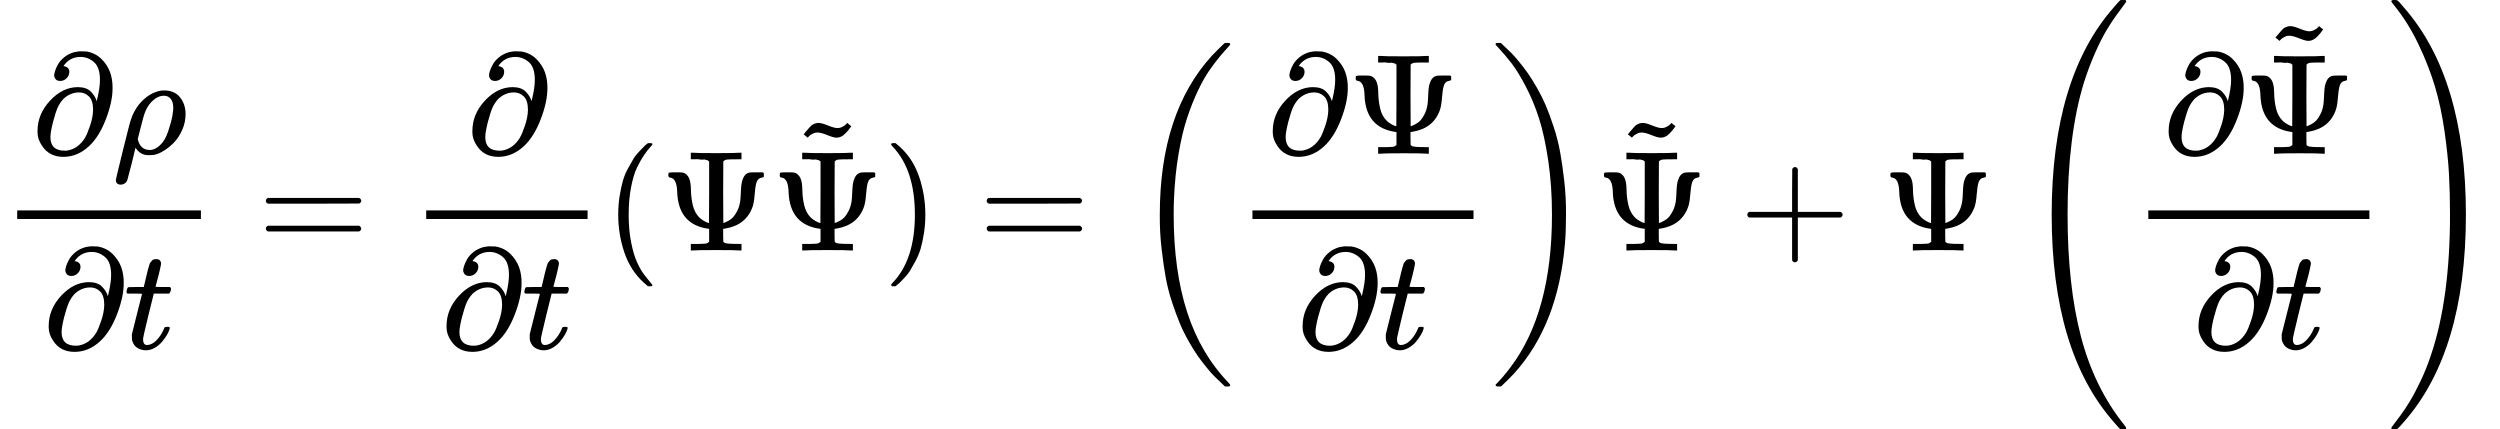 <?xml version="1.0" encoding="UTF-8"?><!DOCTYPE svg PUBLIC "-//W3C//DTD SVG 1.1//EN" "http://www.w3.org/Graphics/SVG/1.1/DTD/svg11.dtd"><svg style="vertical-align: -2.827ex;" xmlns="http://www.w3.org/2000/svg" width="39.503ex" height="6.785ex" role="img" focusable="false" viewBox="0 -1749.5 17460.2 2999" xmlns:xlink="http://www.w3.org/1999/xlink"><defs><path id="MJX-18729-TEX-I-1D715" d="M202 508Q179 508 169 520T158 547Q158 557 164 577T185 624T230 675T301 710L333 715H345Q378 715 384 714Q447 703 489 661T549 568T566 457Q566 362 519 240T402 53Q321 -22 223 -22Q123 -22 73 56Q42 102 42 148V159Q42 276 129 370T322 465Q383 465 414 434T455 367L458 378Q478 461 478 515Q478 603 437 639T344 676Q266 676 223 612Q264 606 264 572Q264 547 246 528T202 508ZM430 306Q430 372 401 400T333 428Q270 428 222 382Q197 354 183 323T150 221Q132 149 132 116Q132 21 232 21Q244 21 250 22Q327 35 374 112Q389 137 409 196T430 306Z"></path><path id="MJX-18729-TEX-I-1D70C" d="M58 -216Q25 -216 23 -186Q23 -176 73 26T127 234Q143 289 182 341Q252 427 341 441Q343 441 349 441T359 442Q432 442 471 394T510 276Q510 219 486 165T425 74T345 13T266 -10H255H248Q197 -10 165 35L160 41L133 -71Q108 -168 104 -181T92 -202Q76 -216 58 -216ZM424 322Q424 359 407 382T357 405Q322 405 287 376T231 300Q217 269 193 170L176 102Q193 26 260 26Q298 26 334 62Q367 92 389 158T418 266T424 322Z"></path><path id="MJX-18729-TEX-I-1D461" d="M26 385Q19 392 19 395Q19 399 22 411T27 425Q29 430 36 430T87 431H140L159 511Q162 522 166 540T173 566T179 586T187 603T197 615T211 624T229 626Q247 625 254 615T261 596Q261 589 252 549T232 470L222 433Q222 431 272 431H323Q330 424 330 420Q330 398 317 385H210L174 240Q135 80 135 68Q135 26 162 26Q197 26 230 60T283 144Q285 150 288 151T303 153H307Q322 153 322 145Q322 142 319 133Q314 117 301 95T267 48T216 6T155 -11Q125 -11 98 4T59 56Q57 64 57 83V101L92 241Q127 382 128 383Q128 385 77 385H26Z"></path><path id="MJX-18729-TEX-N-3D" d="M56 347Q56 360 70 367H707Q722 359 722 347Q722 336 708 328L390 327H72Q56 332 56 347ZM56 153Q56 168 72 173H708Q722 163 722 153Q722 140 707 133H70Q56 140 56 153Z"></path><path id="MJX-18729-TEX-N-28" d="M94 250Q94 319 104 381T127 488T164 576T202 643T244 695T277 729T302 750H315H319Q333 750 333 741Q333 738 316 720T275 667T226 581T184 443T167 250T184 58T225 -81T274 -167T316 -220T333 -241Q333 -250 318 -250H315H302L274 -226Q180 -141 137 -14T94 250Z"></path><path id="MJX-18729-TEX-N-3A8" d="M340 622Q338 623 335 625T331 629T325 631T314 634T298 635T274 636T239 637H212V683H224Q248 680 389 680T554 683H566V637H539Q479 637 464 635T439 622L438 407Q438 192 439 192Q443 193 449 195T474 207T507 232T536 276T557 344Q560 365 562 417T573 493Q587 536 620 544Q627 546 671 546H715L722 540V515Q714 509 708 509Q680 505 671 476T658 392T644 307Q599 177 451 153L438 151V106L439 61Q446 54 451 52T476 48T539 46H566V0H554Q530 3 389 3T224 0H212V46H239Q259 46 273 46T298 47T314 48T325 51T331 54T335 57T340 61V151Q126 178 117 406Q115 503 69 509Q55 509 55 526Q55 541 59 543T86 546H107H120Q150 546 161 543T184 528Q198 514 204 493Q212 472 213 420T226 316T272 230Q287 216 303 207T330 194L339 192Q340 192 340 407V622Z"></path><path id="MJX-18729-TEX-N-7E" d="M179 251Q164 251 151 245T131 234T111 215L97 227L83 238Q83 239 95 253T121 283T142 304Q165 318 187 318T253 300T320 282Q335 282 348 288T368 299T388 318L402 306L416 295Q375 236 344 222Q330 215 313 215Q292 215 248 233T179 251Z"></path><path id="MJX-18729-TEX-N-29" d="M60 749L64 750Q69 750 74 750H86L114 726Q208 641 251 514T294 250Q294 182 284 119T261 12T224 -76T186 -143T145 -194T113 -227T90 -246Q87 -249 86 -250H74Q66 -250 63 -250T58 -247T55 -238Q56 -237 66 -225Q221 -64 221 250T66 725Q56 737 55 738Q55 746 60 749Z"></path><path id="MJX-18729-TEX-S3-28" d="M701 -940Q701 -943 695 -949H664Q662 -947 636 -922T591 -879T537 -818T475 -737T412 -636T350 -511T295 -362T250 -186T221 17T209 251Q209 962 573 1361Q596 1386 616 1405T649 1437T664 1450H695Q701 1444 701 1441Q701 1436 681 1415T629 1356T557 1261T476 1118T400 927T340 675T308 359Q306 321 306 250Q306 -139 400 -430T690 -924Q701 -936 701 -940Z"></path><path id="MJX-18729-TEX-S3-29" d="M34 1438Q34 1446 37 1448T50 1450H56H71Q73 1448 99 1423T144 1380T198 1319T260 1238T323 1137T385 1013T440 864T485 688T514 485T526 251Q526 134 519 53Q472 -519 162 -860Q139 -885 119 -904T86 -936T71 -949H56Q43 -949 39 -947T34 -937Q88 -883 140 -813Q428 -430 428 251Q428 453 402 628T338 922T245 1146T145 1309T46 1425Q44 1427 42 1429T39 1433T36 1436L34 1438Z"></path><path id="MJX-18729-TEX-N-2B" d="M56 237T56 250T70 270H369V420L370 570Q380 583 389 583Q402 583 409 568V270H707Q722 262 722 250T707 230H409V-68Q401 -82 391 -82H389H387Q375 -82 369 -68V230H70Q56 237 56 250Z"></path><path id="MJX-18729-TEX-S4-28" d="M758 -1237T758 -1240T752 -1249H736Q718 -1249 717 -1248Q711 -1245 672 -1199Q237 -706 237 251T672 1700Q697 1730 716 1749Q718 1750 735 1750H752Q758 1744 758 1741Q758 1737 740 1713T689 1644T619 1537T540 1380T463 1176Q348 802 348 251Q348 -242 441 -599T744 -1218Q758 -1237 758 -1240Z"></path><path id="MJX-18729-TEX-S4-29" d="M33 1741Q33 1750 51 1750H60H65Q73 1750 81 1743T119 1700Q554 1207 554 251Q554 -707 119 -1199Q76 -1250 66 -1250Q65 -1250 62 -1250T56 -1249Q55 -1249 53 -1249T49 -1250Q33 -1250 33 -1239Q33 -1236 50 -1214T98 -1150T163 -1052T238 -910T311 -727Q443 -335 443 251Q443 402 436 532T405 831T339 1142T224 1438T50 1716Q33 1737 33 1741Z"></path></defs><g stroke="currentColor" fill="currentColor" stroke-width="0" transform="scale(1,-1)"><g data-mml-node="math"><g data-mml-node="mtable"><g data-mml-node="mtr"><g data-mml-node="mtd"><g data-mml-node="mfrac"><g data-mml-node="mrow" transform="translate(220,676)"><g data-mml-node="mi"><use data-c="1D715" xlink:href="#MJX-18729-TEX-I-1D715"></use></g><g data-mml-node="mi" transform="translate(566,0)"><use data-c="1D70C" xlink:href="#MJX-18729-TEX-I-1D70C"></use></g></g><g data-mml-node="mrow" transform="translate(298,-686)"><g data-mml-node="mi"><use data-c="1D715" xlink:href="#MJX-18729-TEX-I-1D715"></use></g><g data-mml-node="mi" transform="translate(566,0)"><use data-c="1D461" xlink:href="#MJX-18729-TEX-I-1D461"></use></g></g><rect width="1283" height="60" x="120" y="220"></rect></g><g data-mml-node="mo" transform="translate(1800.8,0)"><use data-c="3D" xlink:href="#MJX-18729-TEX-N-3D"></use></g><g data-mml-node="mfrac" transform="translate(2856.6,0)"><g data-mml-node="mi" transform="translate(400.5,676)"><use data-c="1D715" xlink:href="#MJX-18729-TEX-I-1D715"></use></g><g data-mml-node="mrow" transform="translate(220,-686)"><g data-mml-node="mi"><use data-c="1D715" xlink:href="#MJX-18729-TEX-I-1D715"></use></g><g data-mml-node="mi" transform="translate(566,0)"><use data-c="1D461" xlink:href="#MJX-18729-TEX-I-1D461"></use></g></g><rect width="1127" height="60" x="120" y="220"></rect></g><g data-mml-node="mo" transform="translate(4223.6,0)"><use data-c="28" xlink:href="#MJX-18729-TEX-N-28"></use></g><g data-mml-node="mi" transform="translate(4612.6,0)"><use data-c="3A8" xlink:href="#MJX-18729-TEX-N-3A8"></use></g><g data-mml-node="TeXAtom" data-mjx-texclass="ORD" transform="translate(5390.6,0)"><g data-mml-node="mover"><g data-mml-node="mi"><use data-c="3A8" xlink:href="#MJX-18729-TEX-N-3A8"></use></g><g data-mml-node="mo" transform="translate(389,573) translate(-250 0)"><use data-c="7E" xlink:href="#MJX-18729-TEX-N-7E"></use></g></g></g><g data-mml-node="mo" transform="translate(6168.6,0)"><use data-c="29" xlink:href="#MJX-18729-TEX-N-29"></use></g><g data-mml-node="mo" transform="translate(6835.3,0)"><use data-c="3D" xlink:href="#MJX-18729-TEX-N-3D"></use></g><g data-mml-node="mrow" transform="translate(7891.1,0)"><g data-mml-node="mo" transform="translate(0 -0.5)"><use data-c="28" xlink:href="#MJX-18729-TEX-S3-28"></use></g><g data-mml-node="mfrac" transform="translate(736,0)"><g data-mml-node="mrow" transform="translate(220,676)"><g data-mml-node="mi"><use data-c="1D715" xlink:href="#MJX-18729-TEX-I-1D715"></use></g><g data-mml-node="mi" transform="translate(566,0)"><use data-c="3A8" xlink:href="#MJX-18729-TEX-N-3A8"></use></g></g><g data-mml-node="mrow" transform="translate(428.5,-686)"><g data-mml-node="mi"><use data-c="1D715" xlink:href="#MJX-18729-TEX-I-1D715"></use></g><g data-mml-node="mi" transform="translate(566,0)"><use data-c="1D461" xlink:href="#MJX-18729-TEX-I-1D461"></use></g></g><rect width="1544" height="60" x="120" y="220"></rect></g><g data-mml-node="mo" transform="translate(2520,0) translate(0 -0.5)"><use data-c="29" xlink:href="#MJX-18729-TEX-S3-29"></use></g></g><g data-mml-node="TeXAtom" data-mjx-texclass="ORD" transform="translate(11147.1,0)"><g data-mml-node="mover"><g data-mml-node="mi"><use data-c="3A8" xlink:href="#MJX-18729-TEX-N-3A8"></use></g><g data-mml-node="mo" transform="translate(389,573) translate(-250 0)"><use data-c="7E" xlink:href="#MJX-18729-TEX-N-7E"></use></g></g></g><g data-mml-node="mo" transform="translate(12147.3,0)"><use data-c="2B" xlink:href="#MJX-18729-TEX-N-2B"></use></g><g data-mml-node="mi" transform="translate(13147.6,0)"><use data-c="3A8" xlink:href="#MJX-18729-TEX-N-3A8"></use></g><g data-mml-node="mrow" transform="translate(14092.2,0)"><g data-mml-node="mo" transform="translate(0 -0.5)"><use data-c="28" xlink:href="#MJX-18729-TEX-S4-28"></use></g><g data-mml-node="mfrac" transform="translate(792,0)"><g data-mml-node="mrow" transform="translate(220,676)"><g data-mml-node="mi"><use data-c="1D715" xlink:href="#MJX-18729-TEX-I-1D715"></use></g><g data-mml-node="TeXAtom" data-mjx-texclass="ORD" transform="translate(566,0)"><g data-mml-node="mover"><g data-mml-node="mi"><use data-c="3A8" xlink:href="#MJX-18729-TEX-N-3A8"></use></g><g data-mml-node="mo" transform="translate(389,573) translate(-250 0)"><use data-c="7E" xlink:href="#MJX-18729-TEX-N-7E"></use></g></g></g></g><g data-mml-node="mrow" transform="translate(428.5,-686)"><g data-mml-node="mi"><use data-c="1D715" xlink:href="#MJX-18729-TEX-I-1D715"></use></g><g data-mml-node="mi" transform="translate(566,0)"><use data-c="1D461" xlink:href="#MJX-18729-TEX-I-1D461"></use></g></g><rect width="1544" height="60" x="120" y="220"></rect></g><g data-mml-node="mo" transform="translate(2576,0) translate(0 -0.5)"><use data-c="29" xlink:href="#MJX-18729-TEX-S4-29"></use></g></g></g></g></g></g></g></svg>